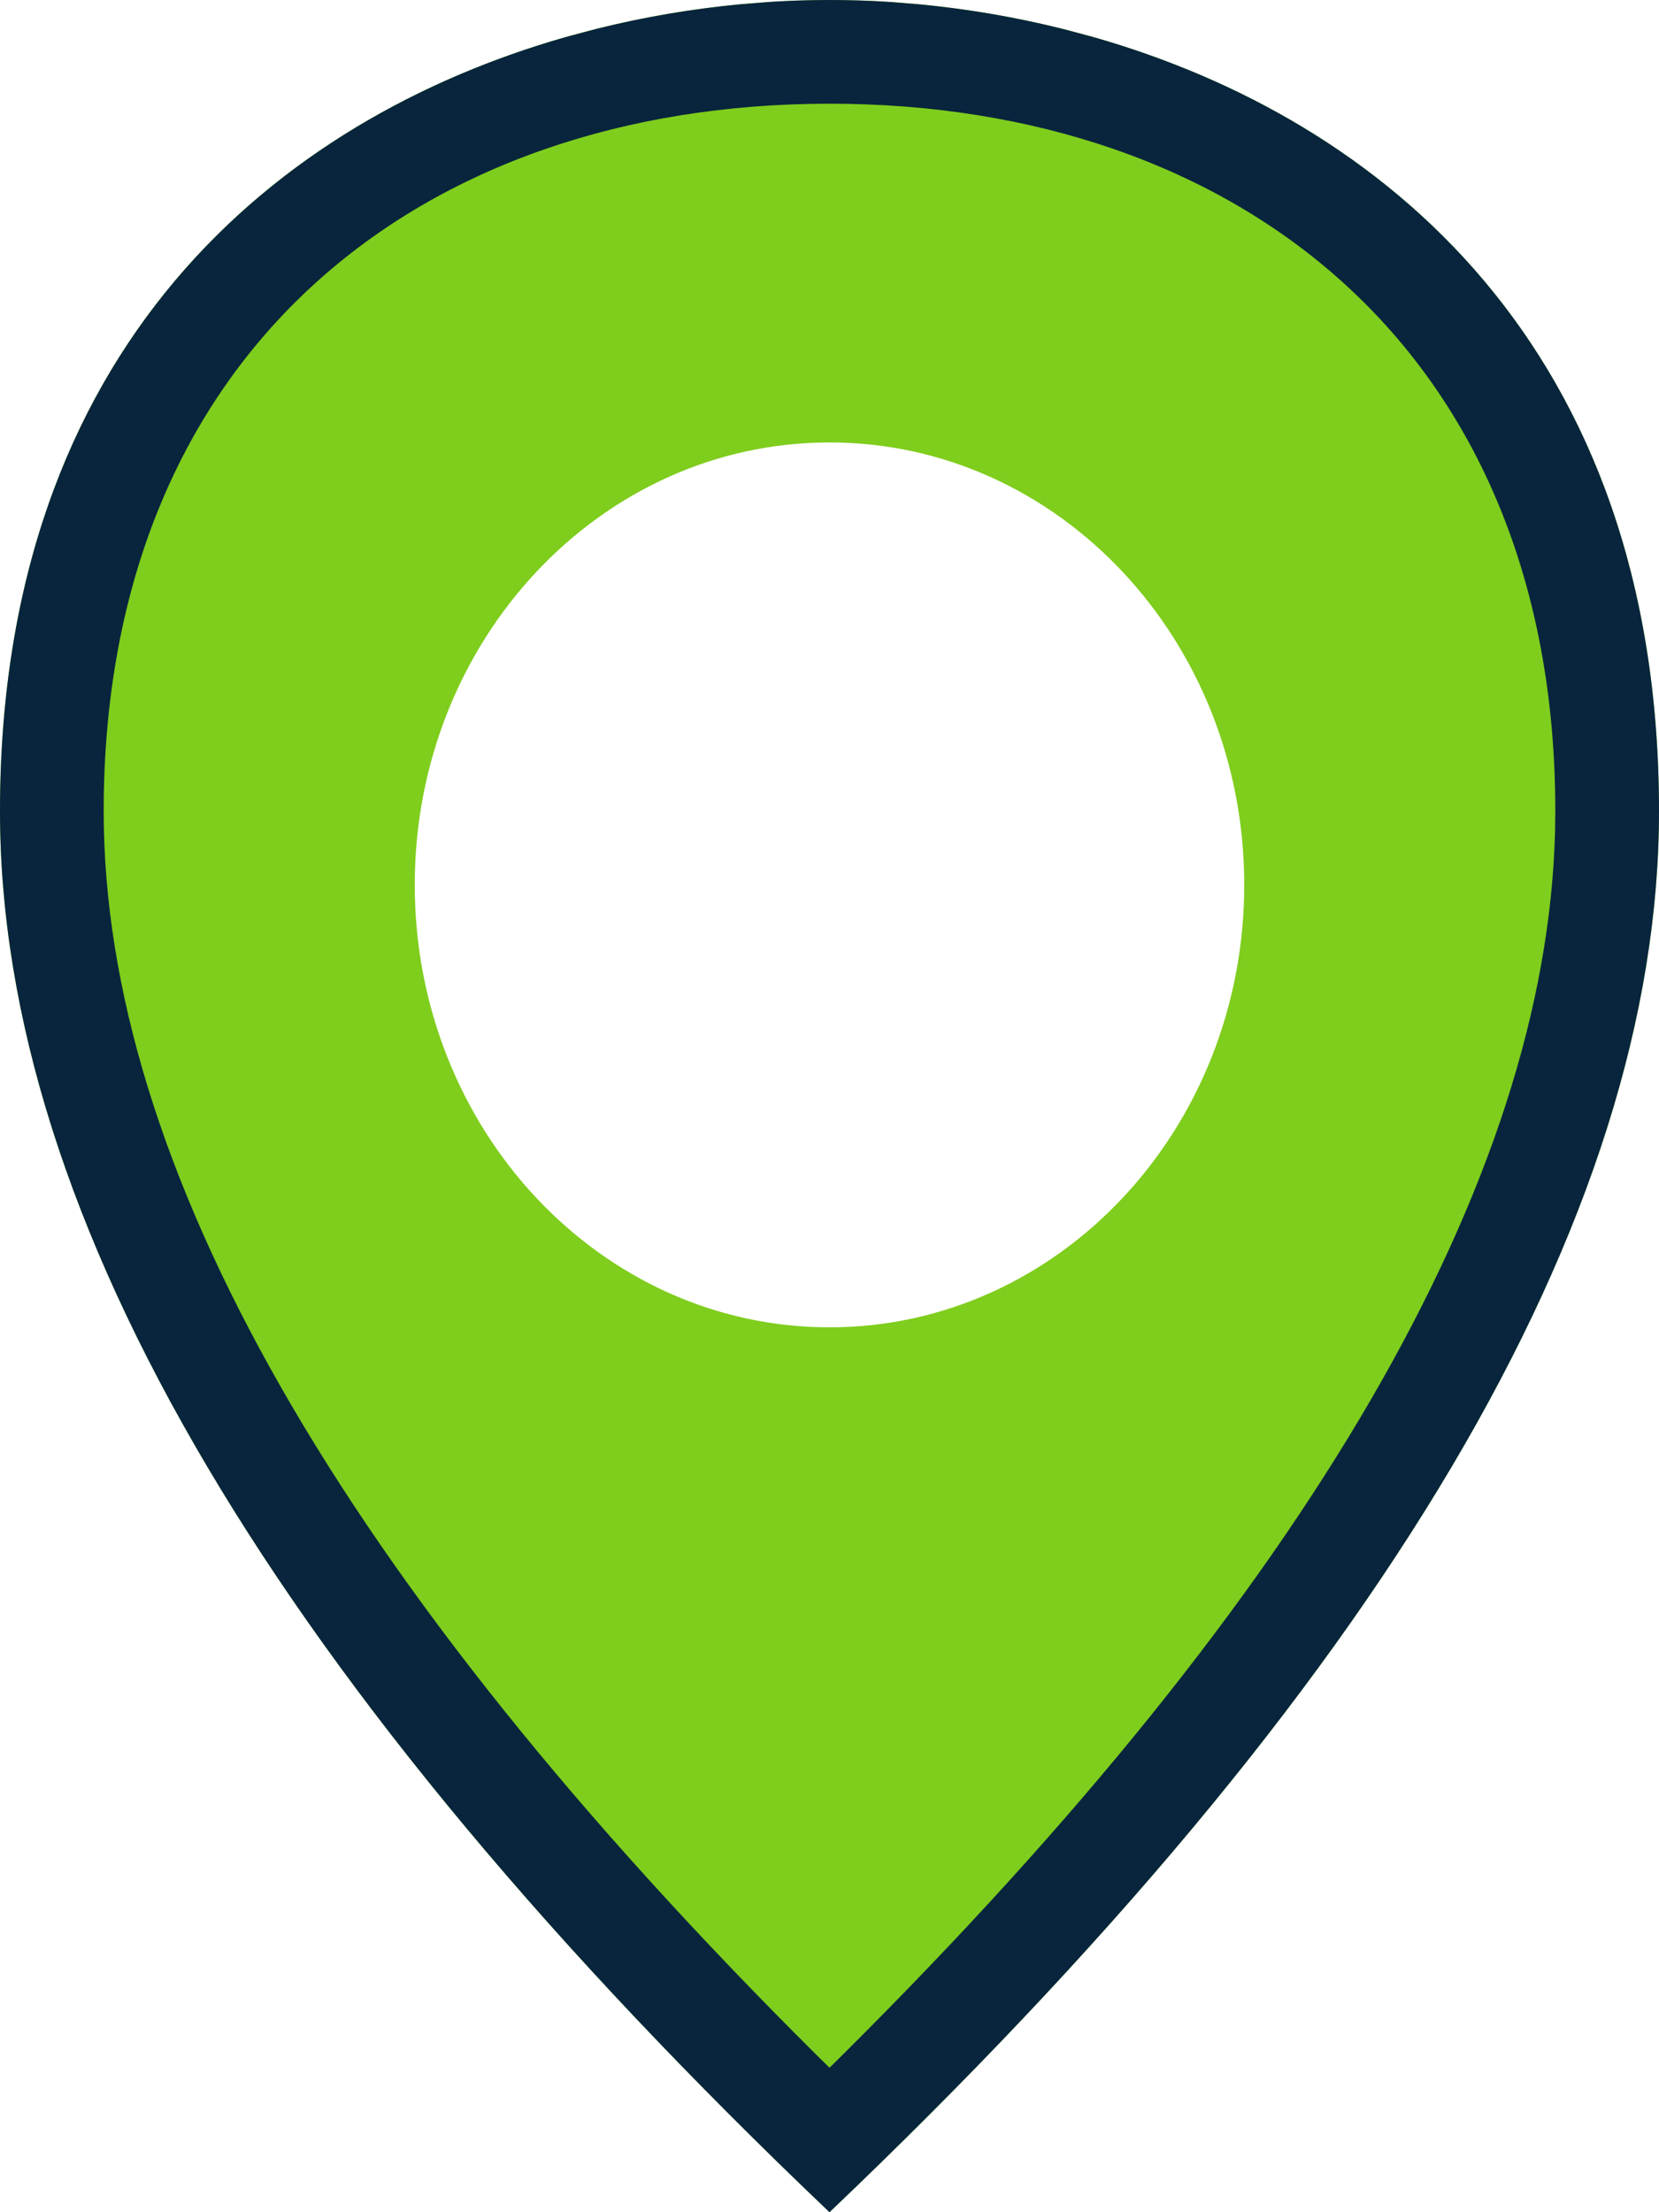 <?xml version="1.0" encoding="UTF-8"?>
<svg width="24px" height="32px" viewBox="0 0 24 32" version="1.1" xmlns="http://www.w3.org/2000/svg" xmlns:xlink="http://www.w3.org/1999/xlink">
    <title>EBC853E3-0D06-4601-ADC2-7322DFEDFF64</title>
    <g id="Discovery-(area)-page" stroke="none" stroke-width="1" fill="none" fill-rule="evenodd">
        <g id="Discovery" transform="translate(-325, -850)">
            <g id="sePaaKort" transform="translate(256, 796)">
                <g id="Group" transform="translate(16, 16)">
                    <g id="Group-11" transform="translate(40, 32)">
                        <g id="MapImage_icon" transform="translate(13, 6)">
                            <path d="M12,0 C17.044,0 24,2.897 24,11.733 C24,17.624 20,24.38 12,32 C4,24.38 0,17.624 0,11.733 C0,2.897 6.956,0 12,0 Z M12,6.4 C8.686,6.4 6,9.265 6,12.8 C6,16.335 8.686,19.2 12,19.2 C15.314,19.2 18,16.335 18,12.8 C18,9.265 15.314,6.4 12,6.4 Z" id="Combined-Shape" fill="#7FCD1D"></path>
                            <path d="M12,0 C12.284,0 12.574,0.009 12.869,0.028 L13.314,0.064 C13.987,0.129 14.678,0.244 15.369,0.417 L15.83,0.54 C19.976,1.728 24,5.013 24,11.733 C24,17.624 20,24.38 12,32 C4,24.38 0,17.624 0,11.733 C0,5.013 4.024,1.728 8.17,0.54 L8.631,0.417 C9.322,0.244 10.013,0.129 10.686,0.064 L11.131,0.028 C11.352,0.014 11.57,0.005 11.786,0.002 L12,0 Z M12,1.5 C6.111,1.5 1.5,5.059 1.5,11.733 C1.5,16.832 4.899,22.852 11.804,29.717 L12,29.91 L12.196,29.717 C18.968,22.984 22.368,17.064 22.496,12.029 L22.5,11.733 C22.5,5.059 17.889,1.5 12,1.5 Z" id="Oval-Copy-2" fill="#08253D" fill-rule="nonzero"></path>
                        </g>
                    </g>
                </g>
            </g>
        </g>
    </g>
</svg>